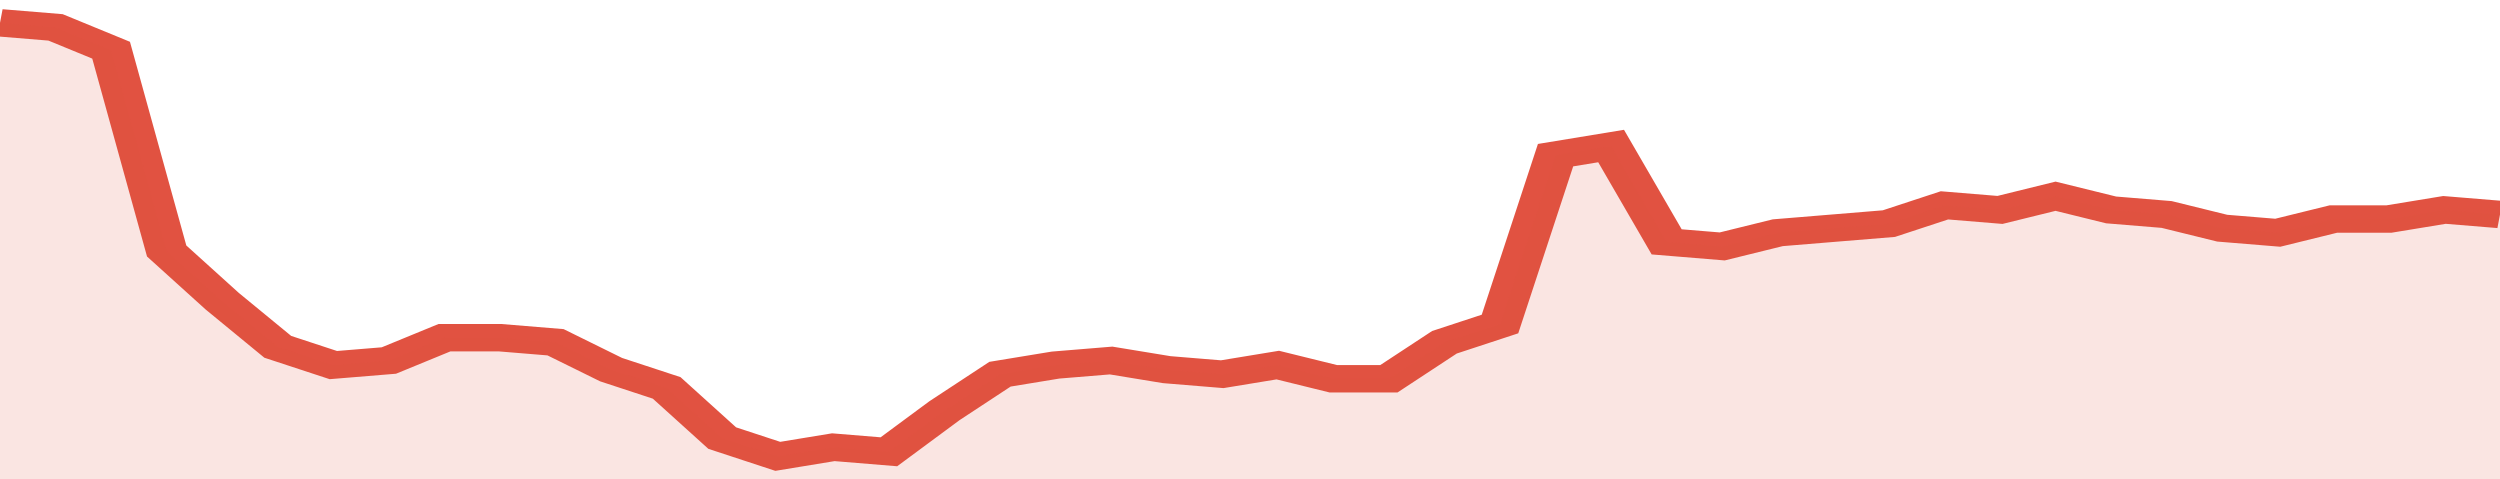 <svg xmlns="http://www.w3.org/2000/svg" viewBox="0 0 360 105" width="120" height="23" preserveAspectRatio="none">
				 <polyline fill="none" stroke="#E15241" stroke-width="6" points="0, 5 8, 6 16, 11 24, 55 32, 66 40, 76 48, 80 56, 79 64, 74 72, 74 80, 75 88, 81 96, 85 104, 96 112, 100 120, 98 128, 99 136, 90 144, 82 152, 80 160, 79 168, 81 176, 82 184, 80 192, 83 200, 83 208, 75 216, 71 224, 34 232, 32 240, 53 248, 54 256, 51 264, 50 272, 49 280, 45 288, 46 296, 43 304, 46 312, 47 320, 50 328, 51 336, 48 344, 48 352, 46 360, 47 360, 47 "> </polyline>
				 <polygon fill="#E15241" opacity="0.15" points="0, 105 0, 5 8, 6 16, 11 24, 55 32, 66 40, 76 48, 80 56, 79 64, 74 72, 74 80, 75 88, 81 96, 85 104, 96 112, 100 120, 98 128, 99 136, 90 144, 82 152, 80 160, 79 168, 81 176, 82 184, 80 192, 83 200, 83 208, 75 216, 71 224, 34 232, 32 240, 53 248, 54 256, 51 264, 50 272, 49 280, 45 288, 46 296, 43 304, 46 312, 47 320, 50 328, 51 336, 48 344, 48 352, 46 360, 47 360, 105 "></polygon>
			</svg>